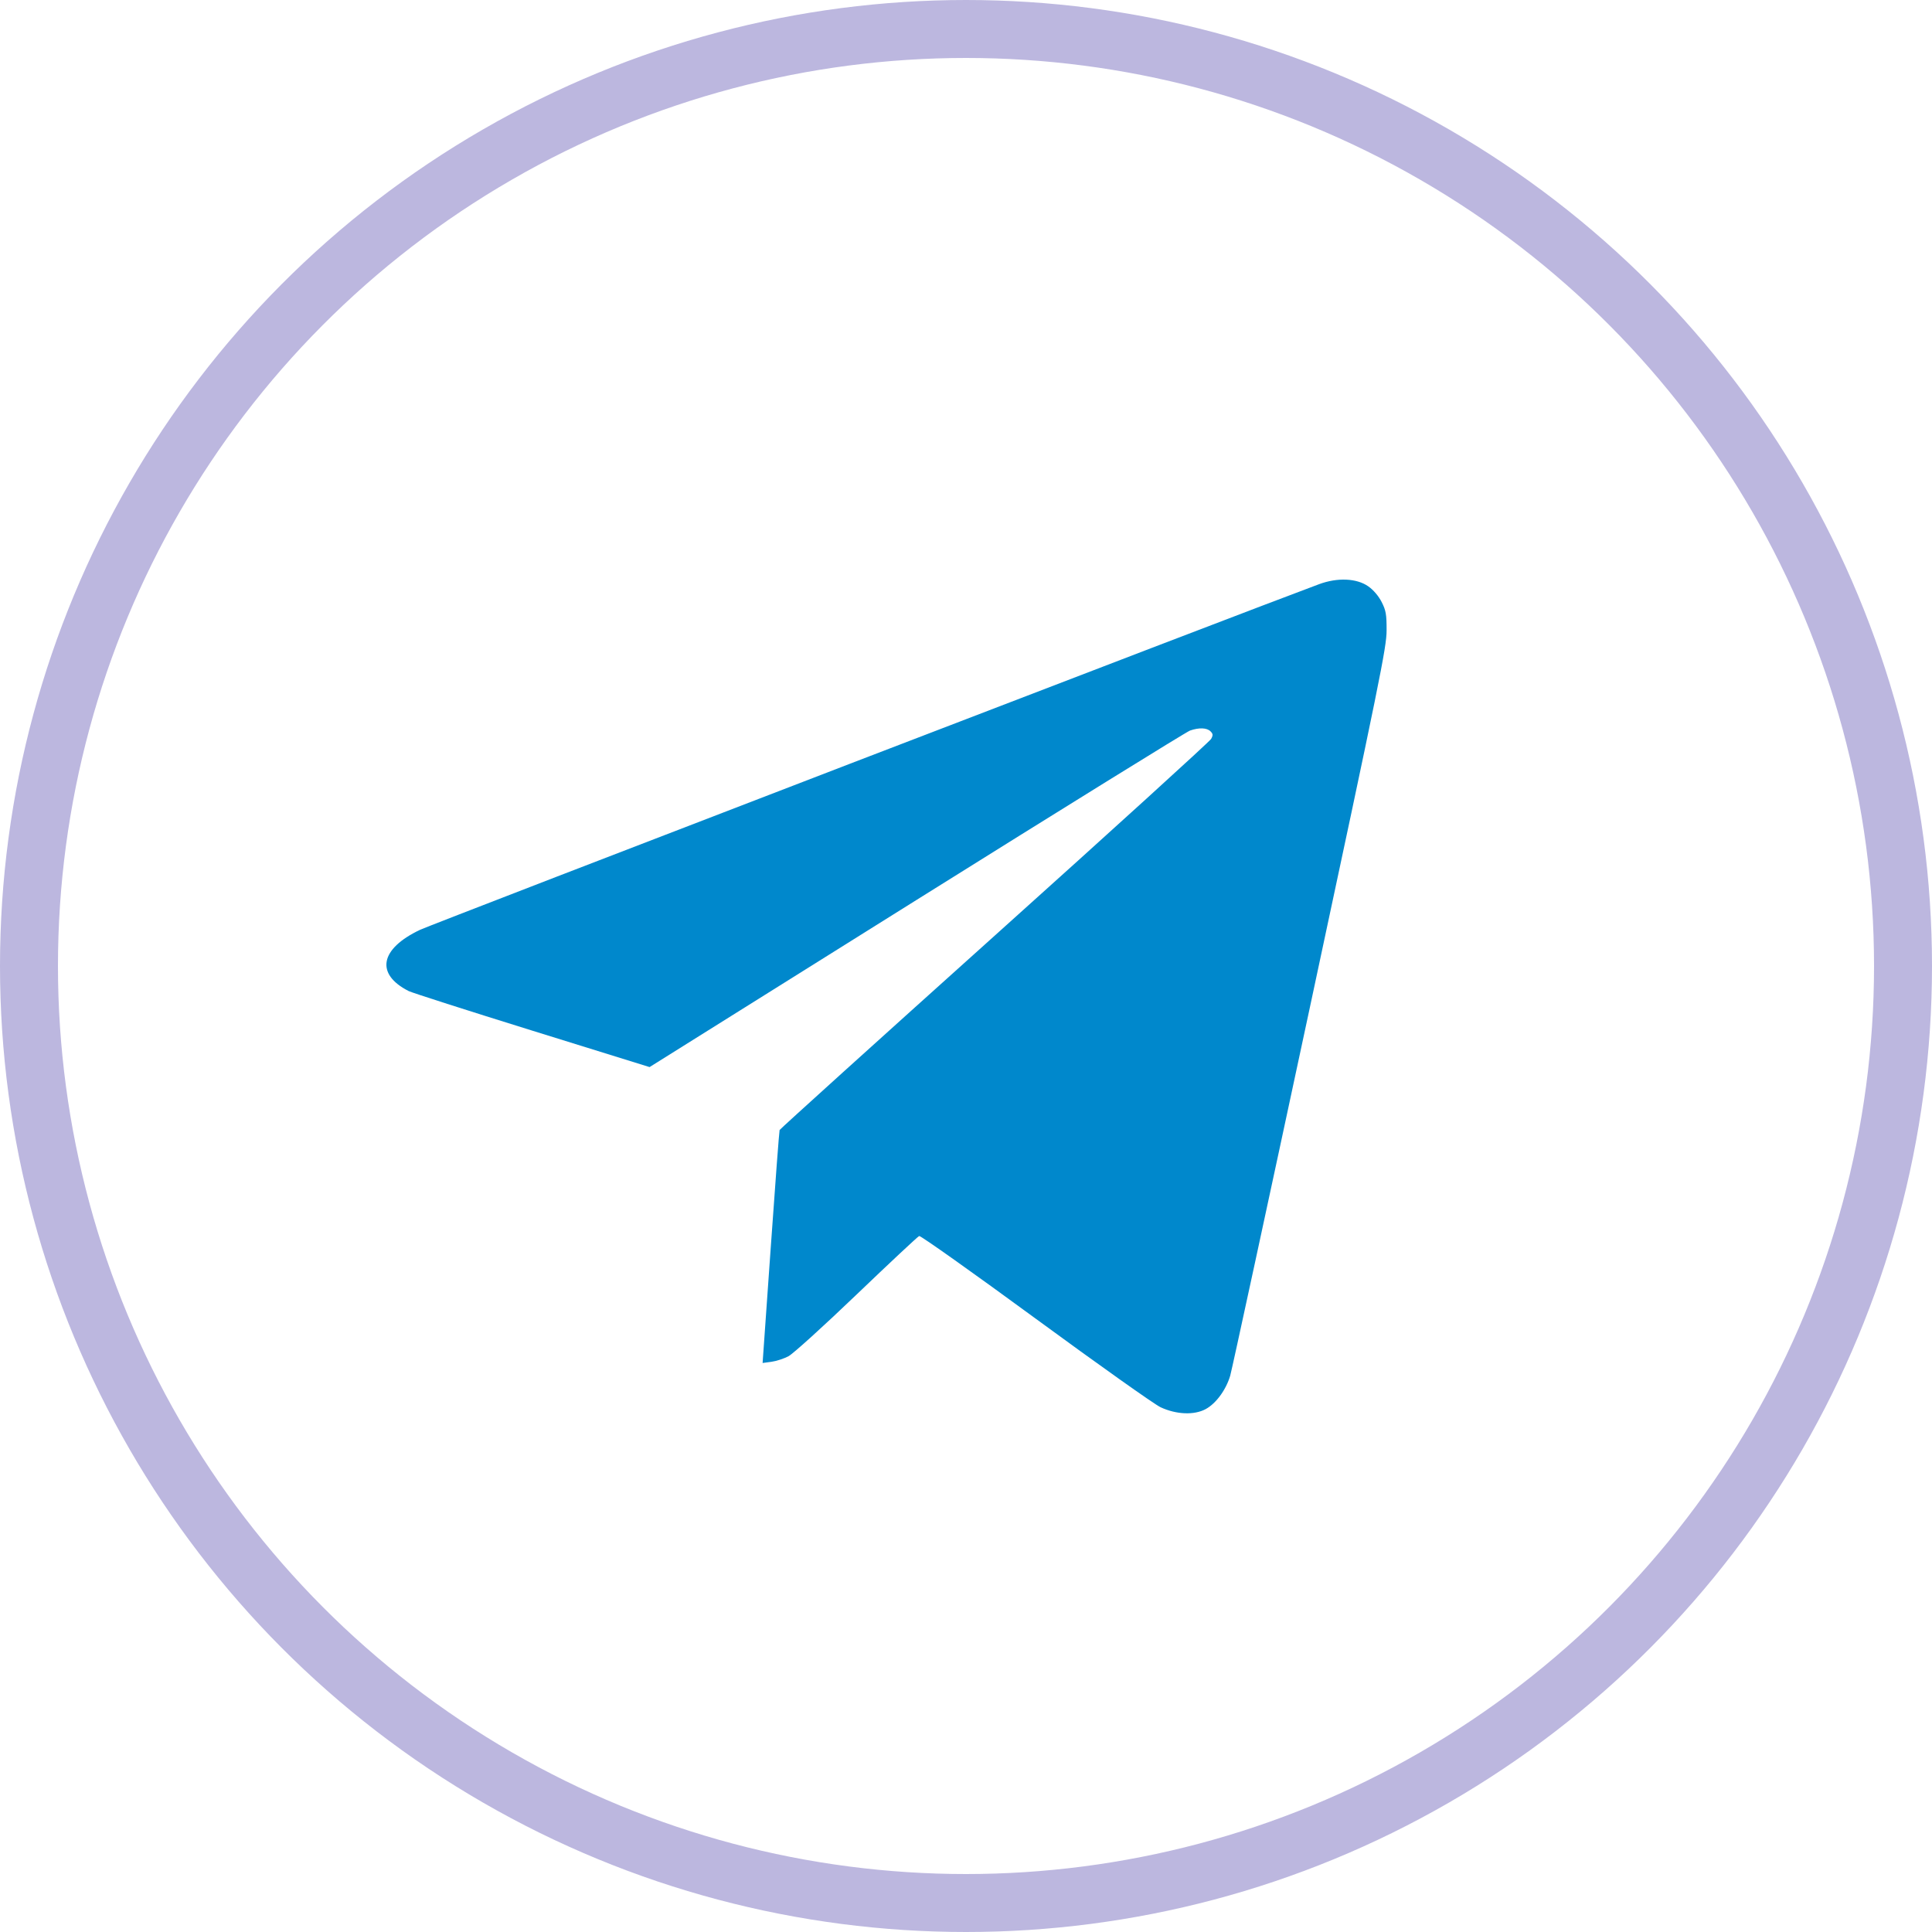 <?xml version="1.0" encoding="UTF-8"?> <svg xmlns="http://www.w3.org/2000/svg" width="50" height="50" viewBox="0 0 50 50" fill="none"> <circle cx="25" cy="25" r="24.25" stroke="#BCB7DF" stroke-width="1.5"></circle> <path fill-rule="evenodd" clip-rule="evenodd" d="M34.142 15.117C32.419 15.752 11.183 23.916 10.87 24.064C9.831 24.557 9.71 25.208 10.575 25.648C10.659 25.691 12.096 26.151 13.769 26.671L16.811 27.616L23.719 23.291C27.519 20.913 30.704 18.94 30.797 18.907C31.032 18.825 31.234 18.833 31.328 18.927C31.394 18.993 31.397 19.026 31.344 19.123C31.309 19.188 28.787 21.481 25.738 24.219C22.689 26.957 20.186 29.219 20.176 29.245C20.166 29.271 20.062 30.639 19.947 32.283L19.736 35.274L19.965 35.243C20.091 35.226 20.291 35.161 20.408 35.098C20.526 35.035 21.32 34.316 22.172 33.499C23.025 32.682 23.752 32.002 23.788 31.988C23.824 31.975 25.181 32.937 26.804 34.127C28.426 35.316 29.881 36.349 30.037 36.42C30.444 36.609 30.904 36.628 31.202 36.468C31.468 36.325 31.729 35.971 31.838 35.602C31.88 35.459 32.808 31.169 33.9 26.069C35.717 17.578 35.884 16.755 35.885 16.315C35.886 15.898 35.868 15.799 35.757 15.58C35.678 15.425 35.544 15.268 35.413 15.176C35.114 14.965 34.618 14.942 34.142 15.117Z" fill="#0088CC"></path> </svg> 
